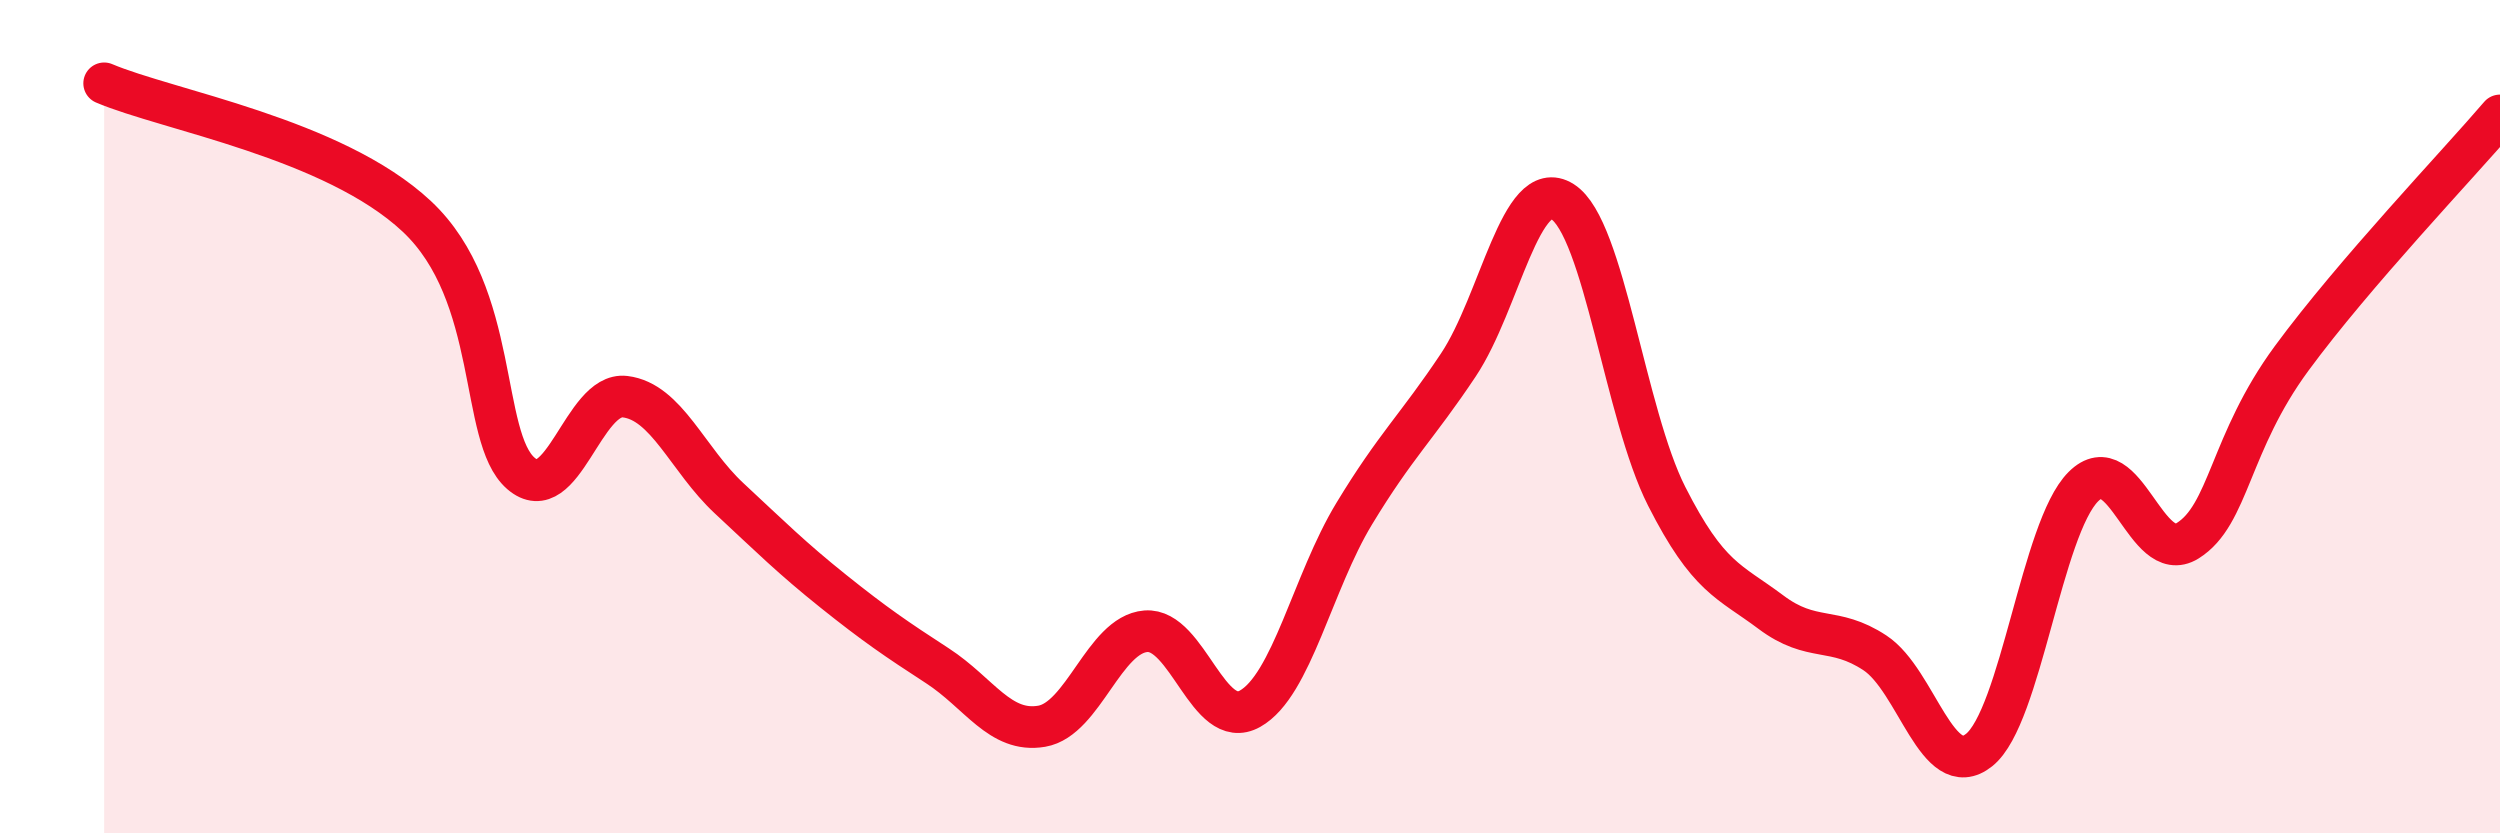 
    <svg width="60" height="20" viewBox="0 0 60 20" xmlns="http://www.w3.org/2000/svg">
      <path
        d="M 2.5,2 C 4,2.64 8,3.32 10,5.19 C 12,7.06 11.5,10.49 12.5,11.36 C 13.5,12.23 14,9.4 15,9.52 C 16,9.64 16.5,11.03 17.5,11.96 C 18.5,12.89 19,13.39 20,14.19 C 21,14.99 21.5,15.33 22.5,15.98 C 23.5,16.63 24,17.6 25,17.43 C 26,17.26 26.5,15.23 27.5,15.15 C 28.5,15.07 29,17.57 30,17.01 C 31,16.45 31.5,13.98 32.5,12.33 C 33.5,10.68 34,10.26 35,8.76 C 36,7.26 36.5,4.21 37.5,4.84 C 38.5,5.47 39,9.94 40,11.91 C 41,13.88 41.5,13.94 42.5,14.69 C 43.5,15.44 44,15.01 45,15.67 C 46,16.33 46.5,18.8 47.5,18 C 48.5,17.2 49,12.68 50,11.68 C 51,10.68 51.5,13.6 52.5,12.98 C 53.5,12.36 53.5,10.64 55,8.6 C 56.5,6.56 59,3.94 60,2.77L60 20L2.5 20Z"
        fill="#EB0A25"
        opacity="0.1"
        stroke-linecap="round"
        stroke-linejoin="round"
      />
      <path
        d="M 2.5,2 C 4,2.64 8,3.32 10,5.19 C 12,7.06 11.5,10.49 12.5,11.36 C 13.5,12.23 14,9.4 15,9.52 C 16,9.64 16.5,11.03 17.5,11.96 C 18.5,12.89 19,13.39 20,14.19 C 21,14.99 21.5,15.33 22.5,15.98 C 23.5,16.63 24,17.6 25,17.43 C 26,17.26 26.5,15.23 27.5,15.15 C 28.5,15.07 29,17.57 30,17.01 C 31,16.45 31.5,13.98 32.5,12.33 C 33.5,10.68 34,10.26 35,8.76 C 36,7.26 36.5,4.21 37.5,4.84 C 38.5,5.47 39,9.94 40,11.91 C 41,13.88 41.5,13.94 42.5,14.69 C 43.5,15.44 44,15.01 45,15.67 C 46,16.33 46.5,18.8 47.5,18 C 48.5,17.2 49,12.68 50,11.68 C 51,10.68 51.5,13.6 52.5,12.98 C 53.5,12.36 53.5,10.64 55,8.6 C 56.5,6.56 59,3.94 60,2.77"
        stroke="#EB0A25"
        stroke-width="1"
        fill="none"
        stroke-linecap="round"
        stroke-linejoin="round"
      />
    </svg>
  